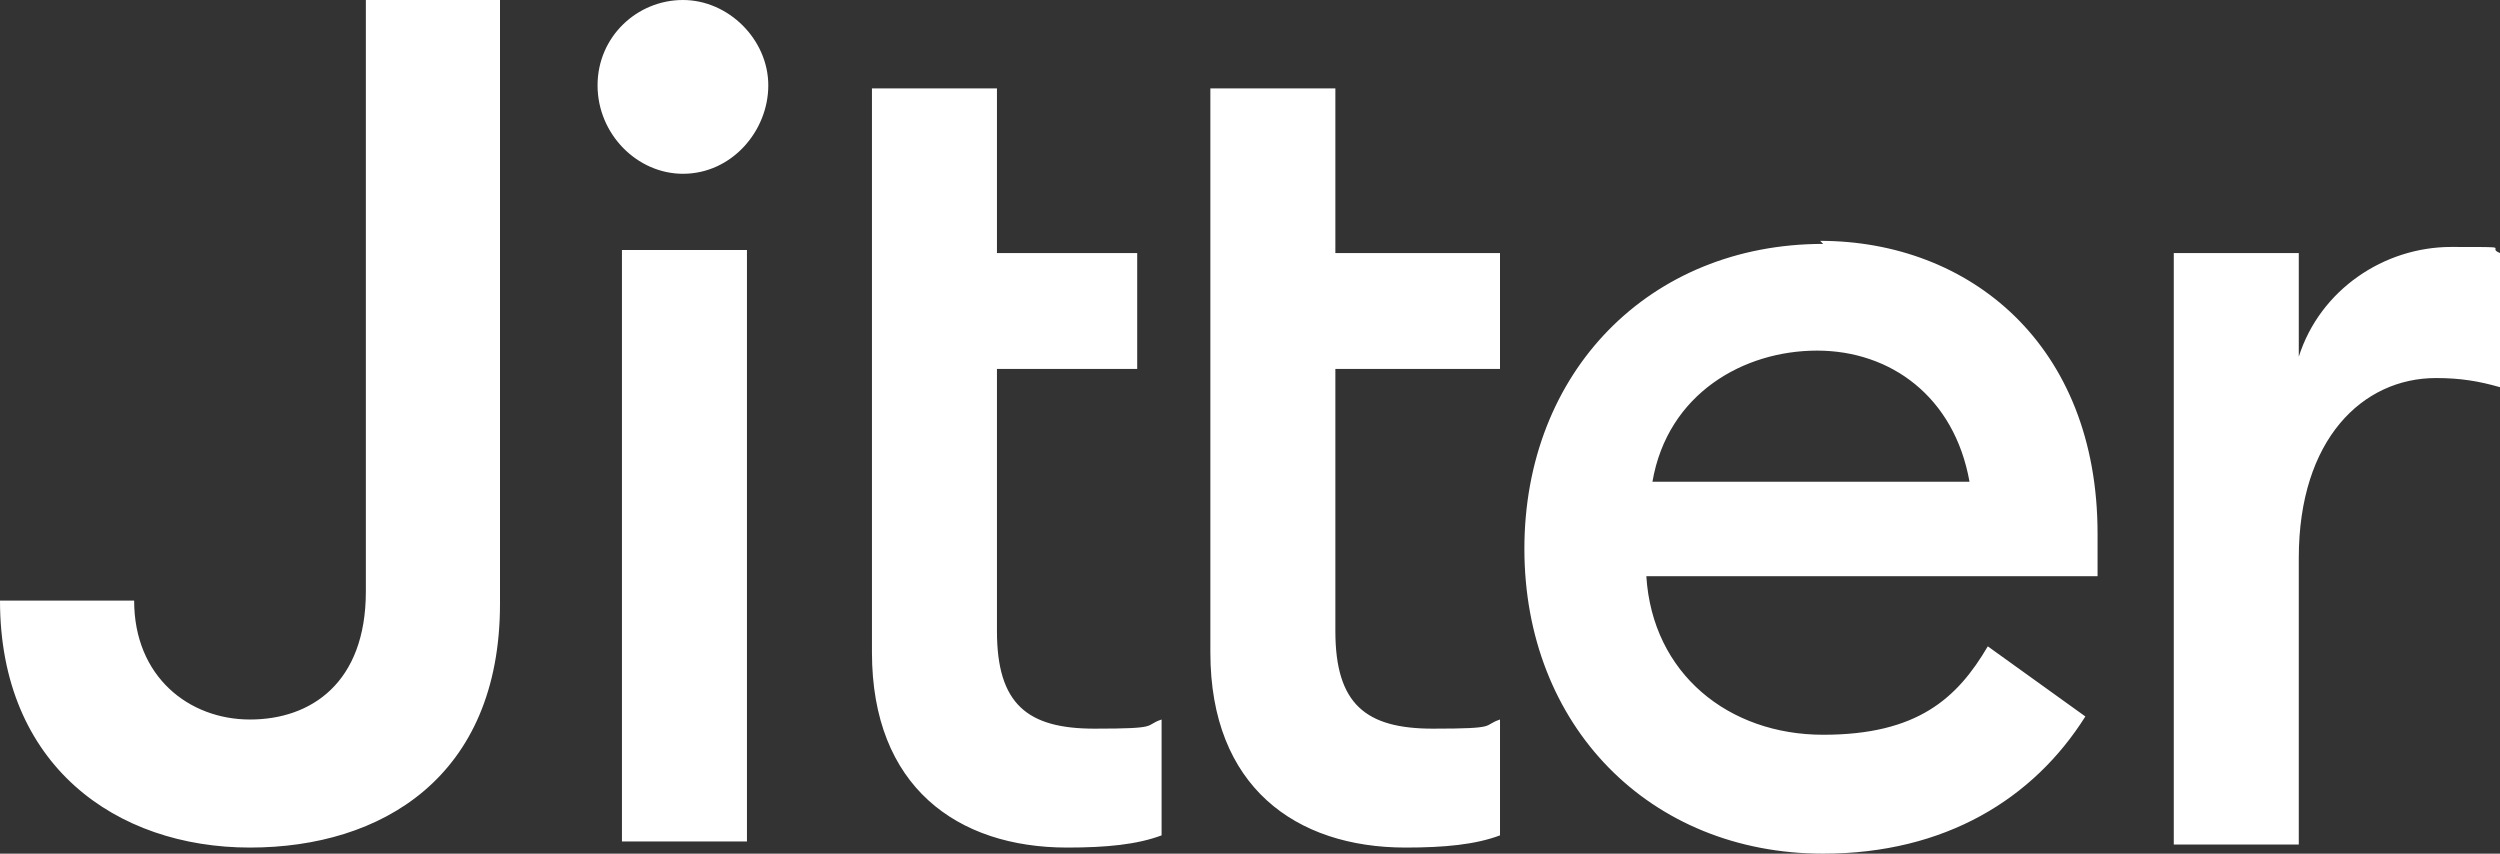 <?xml version="1.0" encoding="UTF-8"?>
<svg id="Layer_1" xmlns="http://www.w3.org/2000/svg" version="1.1" viewBox="0 0 82 28">
  <rect x="0" y="0" width="82" height="28" fill="#333333" stroke="none"/>
  <!-- Generator: Adobe Illustrator 29.7.1, SVG Export Plug-In . SVG Version: 2.1.1 Build 8)  -->
  <defs>
    <style>
      .st0 {
        fill: #fff;
      }
    </style>
  </defs>
  <path class="st0" d="M8.2,27.8c-4.4,0-8.2-2.7-8.2-8.1h4.4c0,2.5,1.8,3.9,3.8,3.9s3.8-1.2,3.8-4.2V0h4.4v19.8c0,5.7-3.9,8-8.2,8h0ZM22.4,5.7c-1.5,0-2.8-1.3-2.8-2.9S20.9,0,22.4,0s2.8,1.3,2.8,2.8-1.2,2.9-2.8,2.9ZM20.4,8.2h4.1v19.4h-4.1V8.2ZM35,27.8c-3.6,0-6.4-2-6.4-6.4V2.9h4.1v5.4h4.6v3.8h-4.6v8.6c0,2.4,1,3.2,3.2,3.2s1.6-.1,2.2-.3v3.8c-.8.3-1.8.4-3.1.4ZM46.1,27.8c-3.6,0-6.4-2-6.4-6.4V2.9h4.1v5.4h5.4v3.8h-5.4v8.6c0,2.4,1,3.2,3.2,3.2s1.6-.1,2.2-.3v3.8c-.8.3-1.8.4-3.1.4h0ZM59.7,7.9c4.9,0,9.1,3.4,9.1,9.6s0,.8,0,1.4h-14.8c.2,3.2,2.7,5.2,5.8,5.2s4.4-1.2,5.4-2.9l3.2,2.3c-1.7,2.7-4.6,4.5-8.6,4.5-5.7,0-9.8-4.2-9.8-10s4.1-10,9.8-10h0ZM54.1,15.8h10.5c-.5-2.8-2.6-4.3-5-4.3s-4.9,1.4-5.4,4.3ZM71.3,8.3h4.1v3.4c.7-2.2,2.8-3.6,5-3.6s1.1,0,1.6.2v4.4c-.7-.2-1.3-.3-2.1-.3-2.4,0-4.5,2-4.5,5.9v9.4h-4.1s0-19.3,0-19.3Z"/>
</svg>